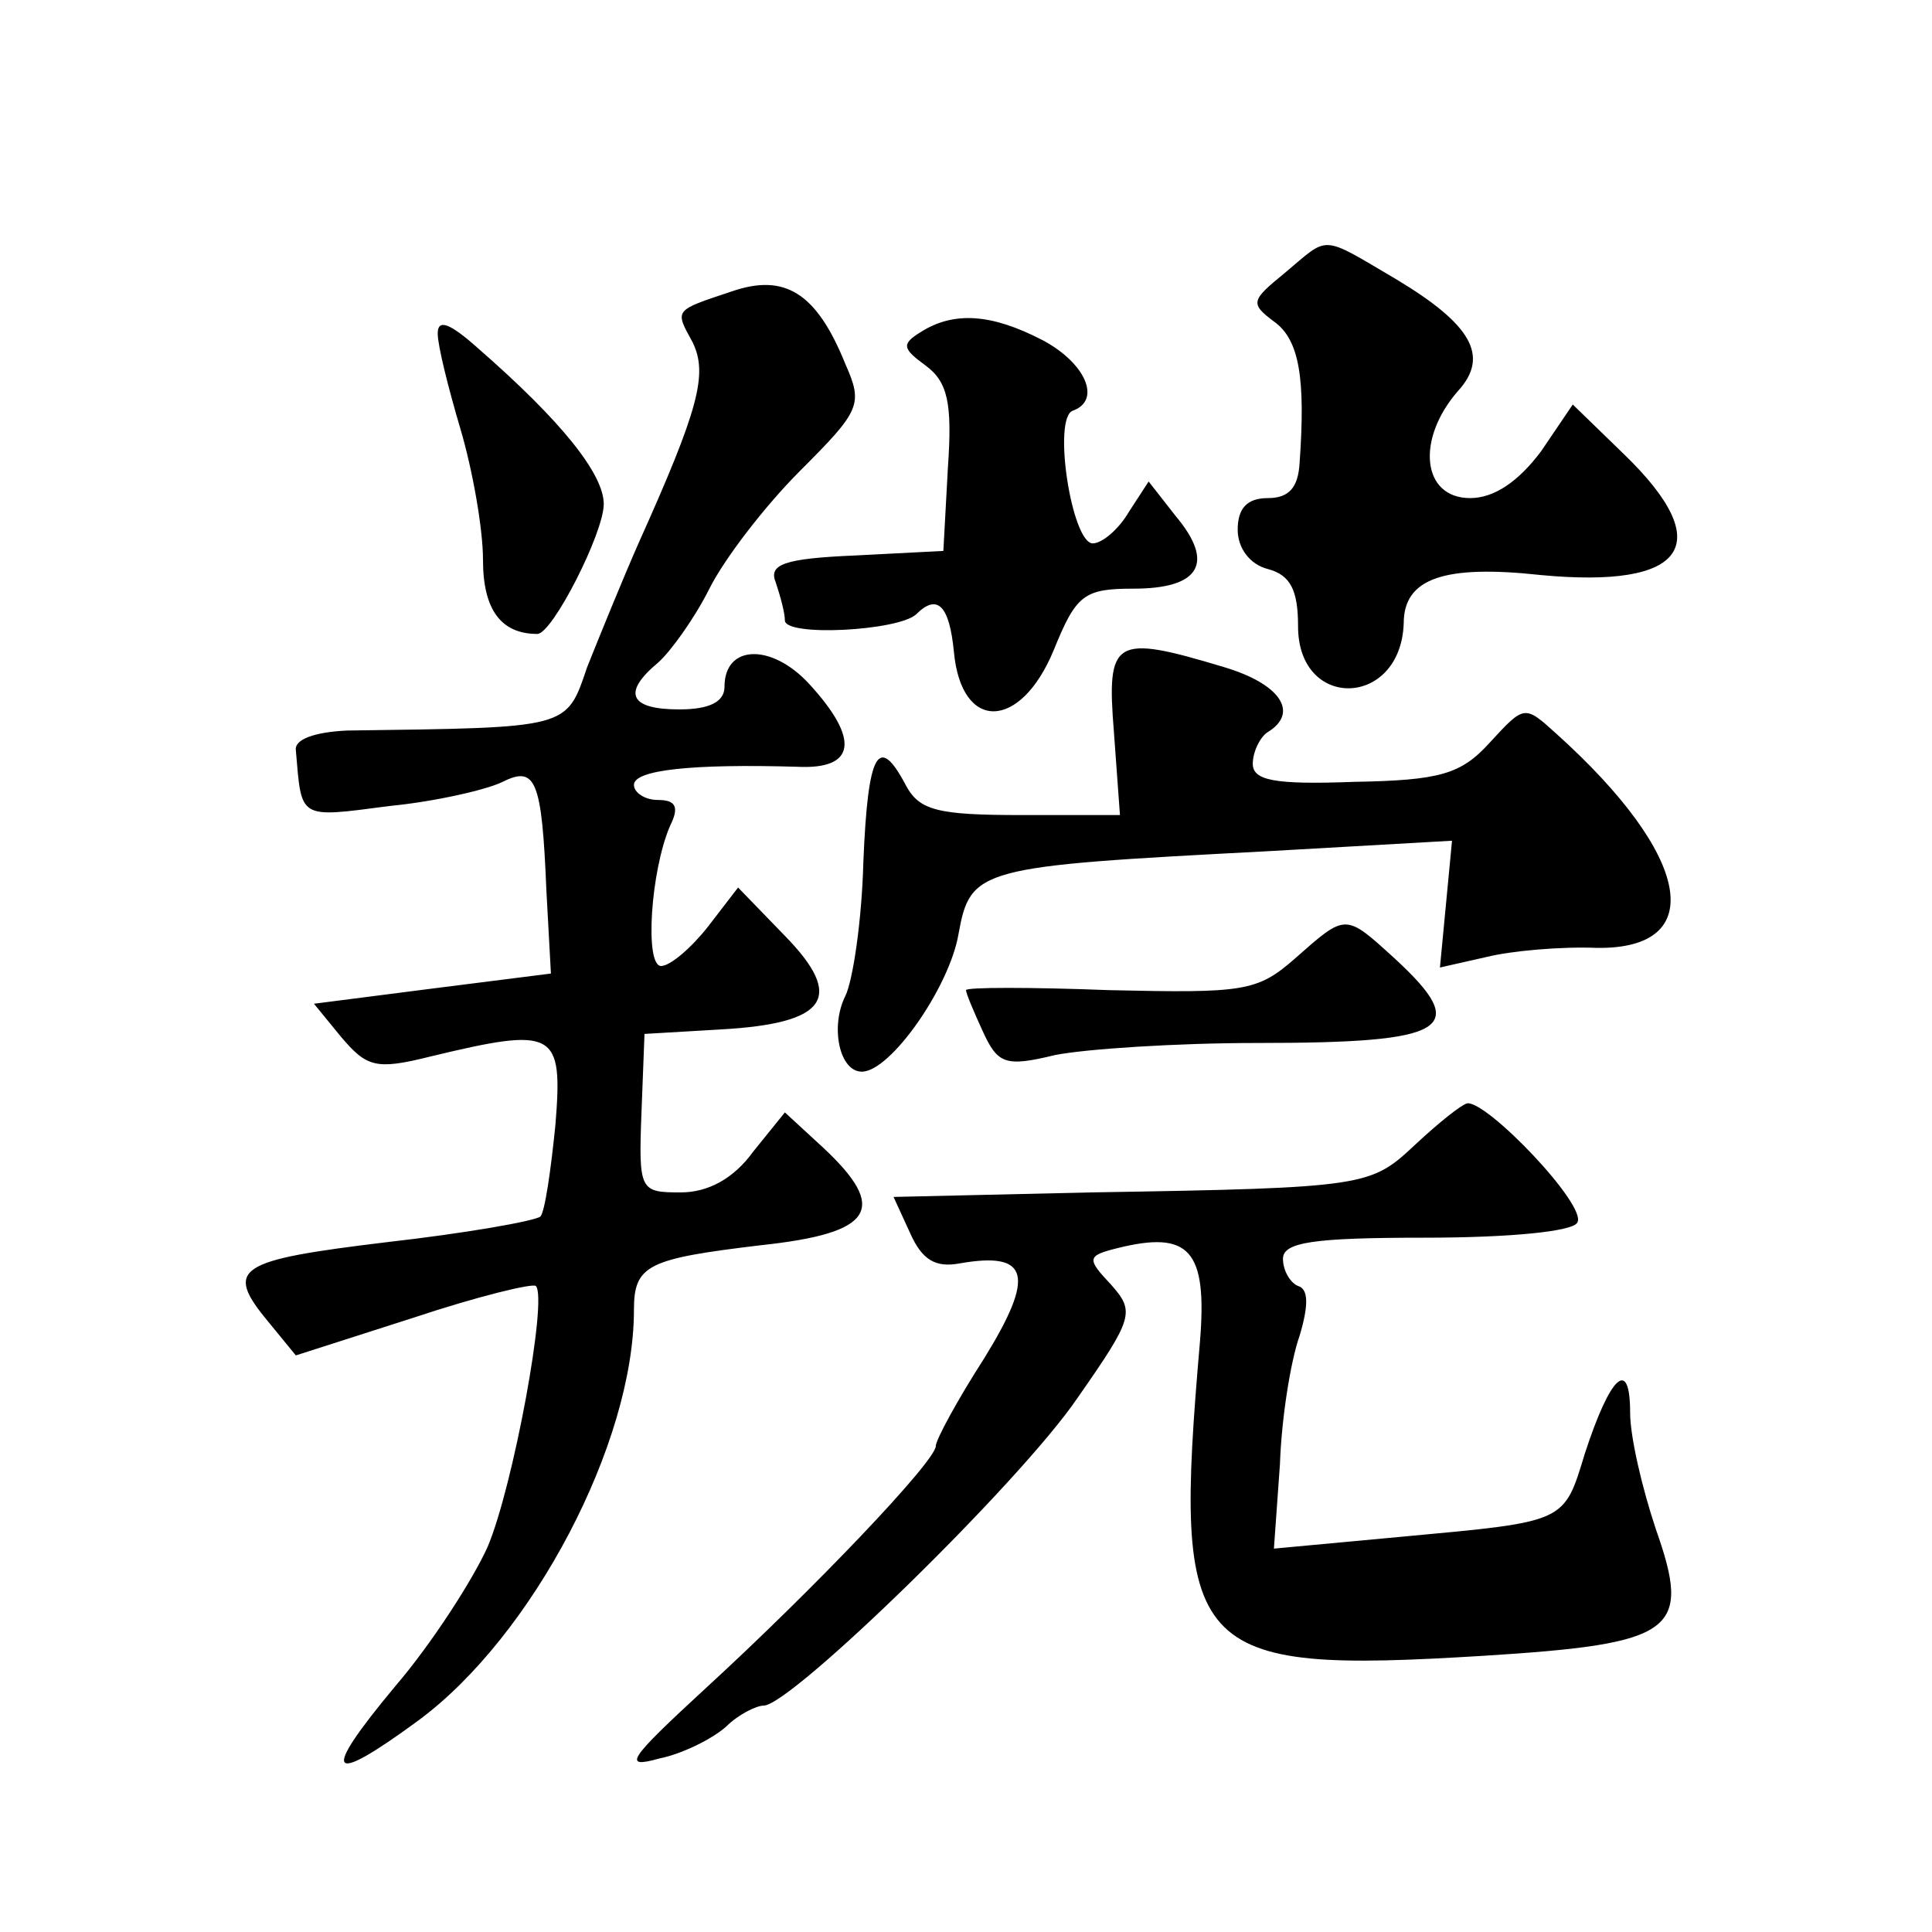<?xml version="1.0" standalone="no"?>
<!DOCTYPE svg PUBLIC "-//W3C//DTD SVG 20010904//EN"
 "http://www.w3.org/TR/2001/REC-SVG-20010904/DTD/svg10.dtd">
<svg version="1.0" xmlns="http://www.w3.org/2000/svg"
 width="128pt" height="128pt" viewBox="0 0 128 128"
 preserveAspectRatio="xMidYMid meet">
<g transform="translate(0,128) scale(0.1,-0.1)"
fill="#0" stroke="none">
<path d="M851 1099 c-22 -18 -23 -20 -7 -32 17 -12 21 -38 17 -94 -1 -16 -7 -23
-21 -23 -14 0 -20 -7 -20 -21 0 -12 8 -23 20 -26 15 -4 20 -14 20 -38 0 -56 68
-54 70 2 0 30 27 39 91 32 96 -9 117 20 55 80 l-34 33 -21 -31 c-15 -20 -31 -31
-47 -31 -32 0 -36 39 -8 71 21 23 9 44 -41 74 -51 30 -44 29 -74 4z M485 1087 c-39
-13 -38 -12 -26 -34 10 -21 4 -44 -36 -133 -11 -25 -26 -62 -34 -82 -14 -41 -11
-40 -159 -42 -22 -1 -35 -6 -34 -13 4 -46 1 -45 62 -37 31 3 65 11 75 16 22 11
26 1 29 -72 l3 -55 -79 -10 -78 -10 18 -22 c17 -20 23 -22 59 -13 83 20 88 17 83
-45 -3 -30 -7 -58 -10 -61 -4 -3 -49 -11 -102 -17 -99 -12 -108 -17 -78 -53 l18
-22 78 25 c42 14 79 23 81 21 8 -8 -15 -133 -32 -173 -10 -22 -37 -64 -61 -92 -50
-60 -45 -67 15 -23 76 56 143 184 143 272 0 30 9 34 84 43 75 8 85 24 41 65 l-25
23 -21 -26 c-13 -18 -30 -27 -48 -27 -27 0 -28 1 -26 53 l2 52 51 3 c70 4 82 21
42 62 l-31 32 -20 -26 c-11 -14 -25 -26 -31 -26 -11 0 -7 63 6 93 6 12 4 17 -8
17 -9 0 -16 5 -16 10 0 10 39 14 108 12 39 -2 42 18 8 55 -25 27 -56 26 -56 -2
0 -10 -10 -15 -30 -15 -33 0 -38 11 -14 31 8 7 24 29 34 49 10 20 37 55 60 78 40
40 42 44 30 71 -19 47 -40 60 -75 48z M290 1059 c0 -8 7 -36 15 -63 8 -27 15 -66
15 -87 0 -33 12 -49 36 -49 10 0 44 67 44 86 0 20 -28 55 -83 103 -19 17 -27 20
-27 10z M610 1060 c-13 -8 -12 -11 3 -22 15 -11 18 -25 15 -68 l-3 -55 -58 -3 c-48
-2 -58 -6 -53 -18 3 -9 6 -20 6 -25 0 -11 75 -7 87 4 14 14 22 6 25 -25 5 -53 44
-52 66 1 15 37 20 41 53 41 44 0 54 17 28 48 l-18 23 -13 -20 c-7 -12 -18 -21 -24
-21 -14 0 -27 84 -13 88 19 7 8 32 -21 47 -33 17 -58 19 -80 5z M738 795 l4 -55
-65 0 c-56 0 -68 3 -77 20 -18 34 -25 22 -28 -51 -1 -39 -7 -79 -12 -89 -10 -20
-4 -50 11 -50 19 0 58 56 64 91 8 44 13 45 204 55 l123 7 -4 -42 -4 -42 31 7 c16
4 49 7 73 6 74 -1 63 61 -27 142 -21 19 -21 19 -44 -6 -19 -21 -33 -25 -90 -26
-53 -2 -67 1 -67 12 0 8 5 18 10 21 21 13 8 32 -29 43 -73 22 -78 19 -73 -43z M858
645 c-25 -22 -34 -23 -123 -21 -52 2 -95 2 -95 0 0 -2 5 -14 11 -27 10 -22 15 -24
48 -16 20 4 80 8 134 8 127 0 142 9 91 56 -33 30 -32 30 -66 0z M938 522 c-30 -28
-31 -29 -215 -32 l-131 -3 11 -24 c8 -18 17 -23 33 -20 46 8 50 -8 16 -63 -18 -28
-32 -54 -32 -58 0 -10 -81 -95 -153 -161 -51 -47 -55 -53 -30 -46 15 3 35 13 44
21 8 8 20 14 25 14 18 0 170 148 208 204 37 53 38 57 22 75 -16 17 -16 19 4 24
48 12 60 -1 55 -62 -18 -208 -8 -220 188 -208 127 8 138 16 114 84 -9 27 -17 61
-17 77 0 37 -13 25 -30 -27 -14 -46 -12 -45 -120 -55 l-86 -8 4 56 c1 30 7 68 13
85 6 20 6 31 -1 33 -5 2 -10 10 -10 18 0 11 20 14 94 14 55 0 98 4 101 10 7 11
-60 81 -73 79 -4 -1 -19 -13 -34 -27z"/>
</g>
</svg>
